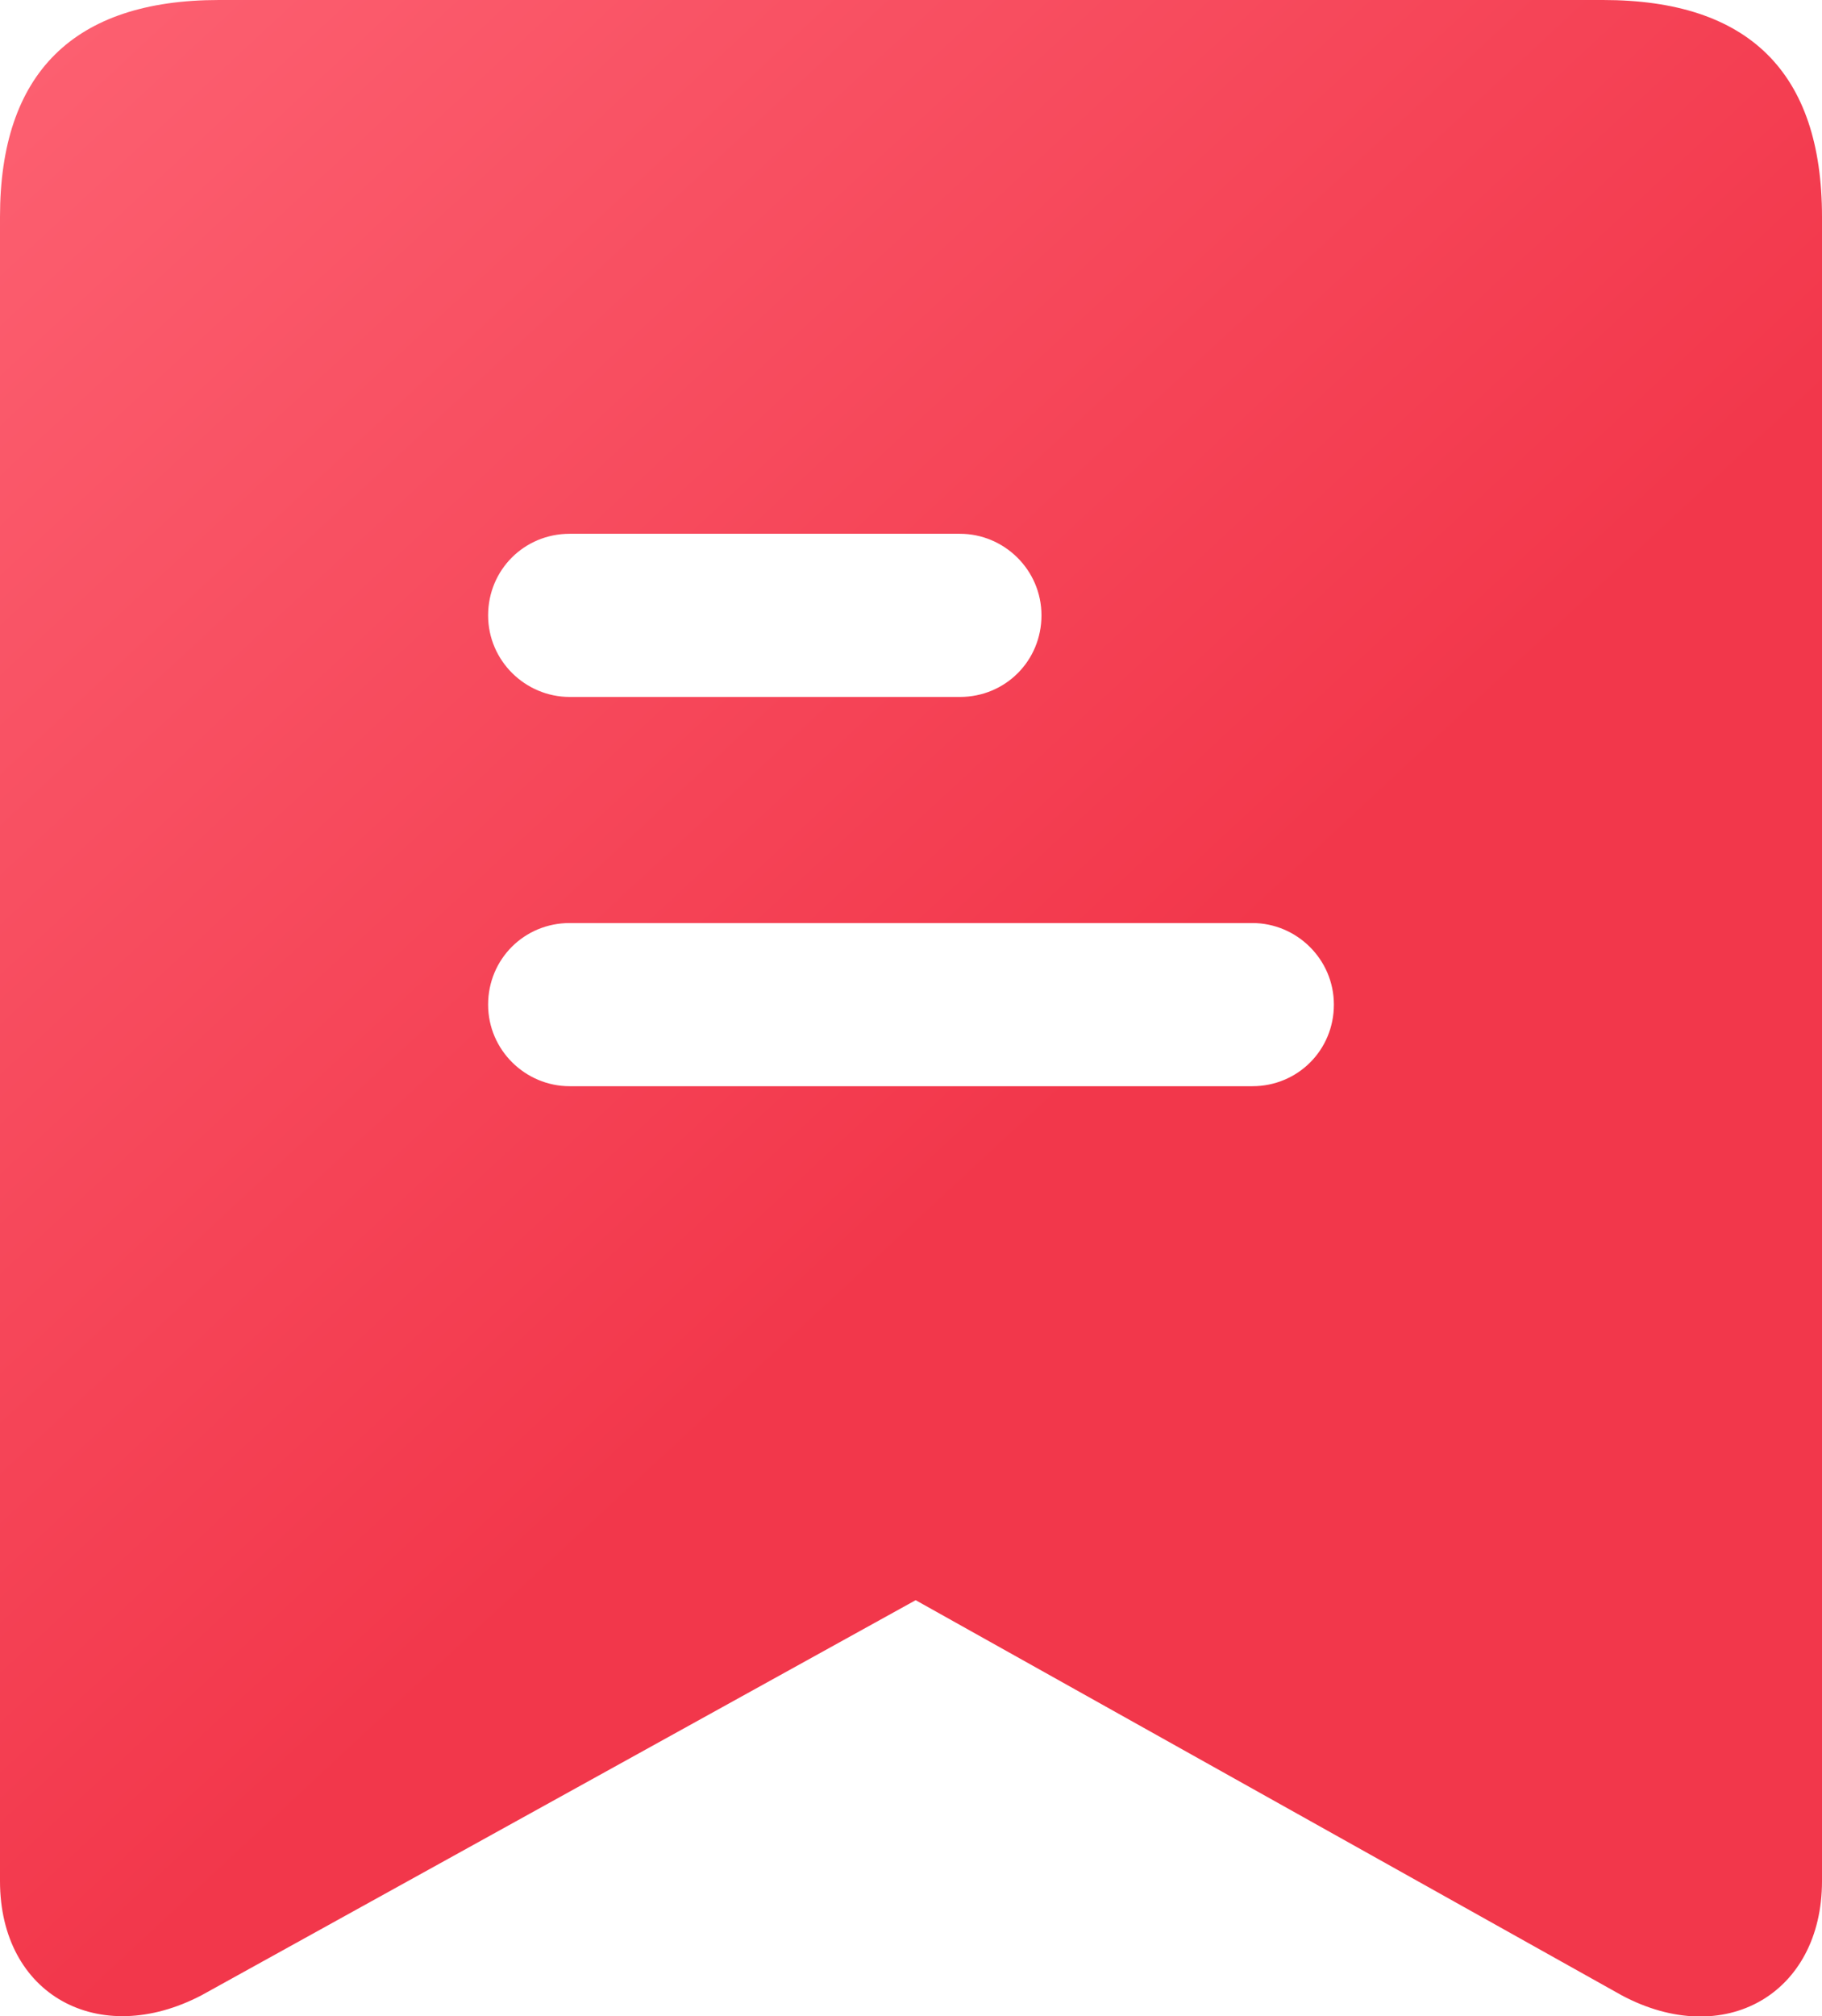 <?xml version="1.0" encoding="utf-8"?>
<!-- Generator: Adobe Illustrator 22.0.0, SVG Export Plug-In . SVG Version: 6.00 Build 0)  -->
<svg version="1.1" id="图层_1" xmlns="http://www.w3.org/2000/svg" xmlns:xlink="http://www.w3.org/1999/xlink" x="0px" y="0px"
	 viewBox="0 0 156.4 173" style="enable-background:new 0 0 156.4 173;" xml:space="preserve">
<style type="text/css">
	.st0{fill:url(#SVGID_1_);}
</style>
<linearGradient id="SVGID_1_" gradientUnits="userSpaceOnUse" x1="-23.255" y1="195.056" x2="87.745" y2="75.556" gradientTransform="matrix(1 0 0 -1 0 174)">
	<stop  offset="0" style="stop-color:#FF6B7B"/>
	<stop  offset="1" style="stop-color:#F2374B"/>
</linearGradient>
<path class="st0" d="M137.6,0H18.8C6.3,0,0,6.3,0,18.6v142.8c0,9.8,8.5,14.4,17.3,9.8l61.3-33.9l60.6,33.9
	c8.8,4.7,17.2-0.1,17.2-9.8V18.6C156.4,6.2,150.1,0,137.6,0z M48.9,45.8h33.5c3.8,0,7,3.1,7,7s-3.1,7-7,7H48.9c-3.8,0-7-3.1-7-7
	S45,45.8,48.9,45.8z M107.5,93.2H48.9c-3.8,0-7-3.1-7-7s3.1-7,7-7h58.6c3.8,0,7,3.1,7,7S111.4,93.2,107.5,93.2z"/>
</svg>
